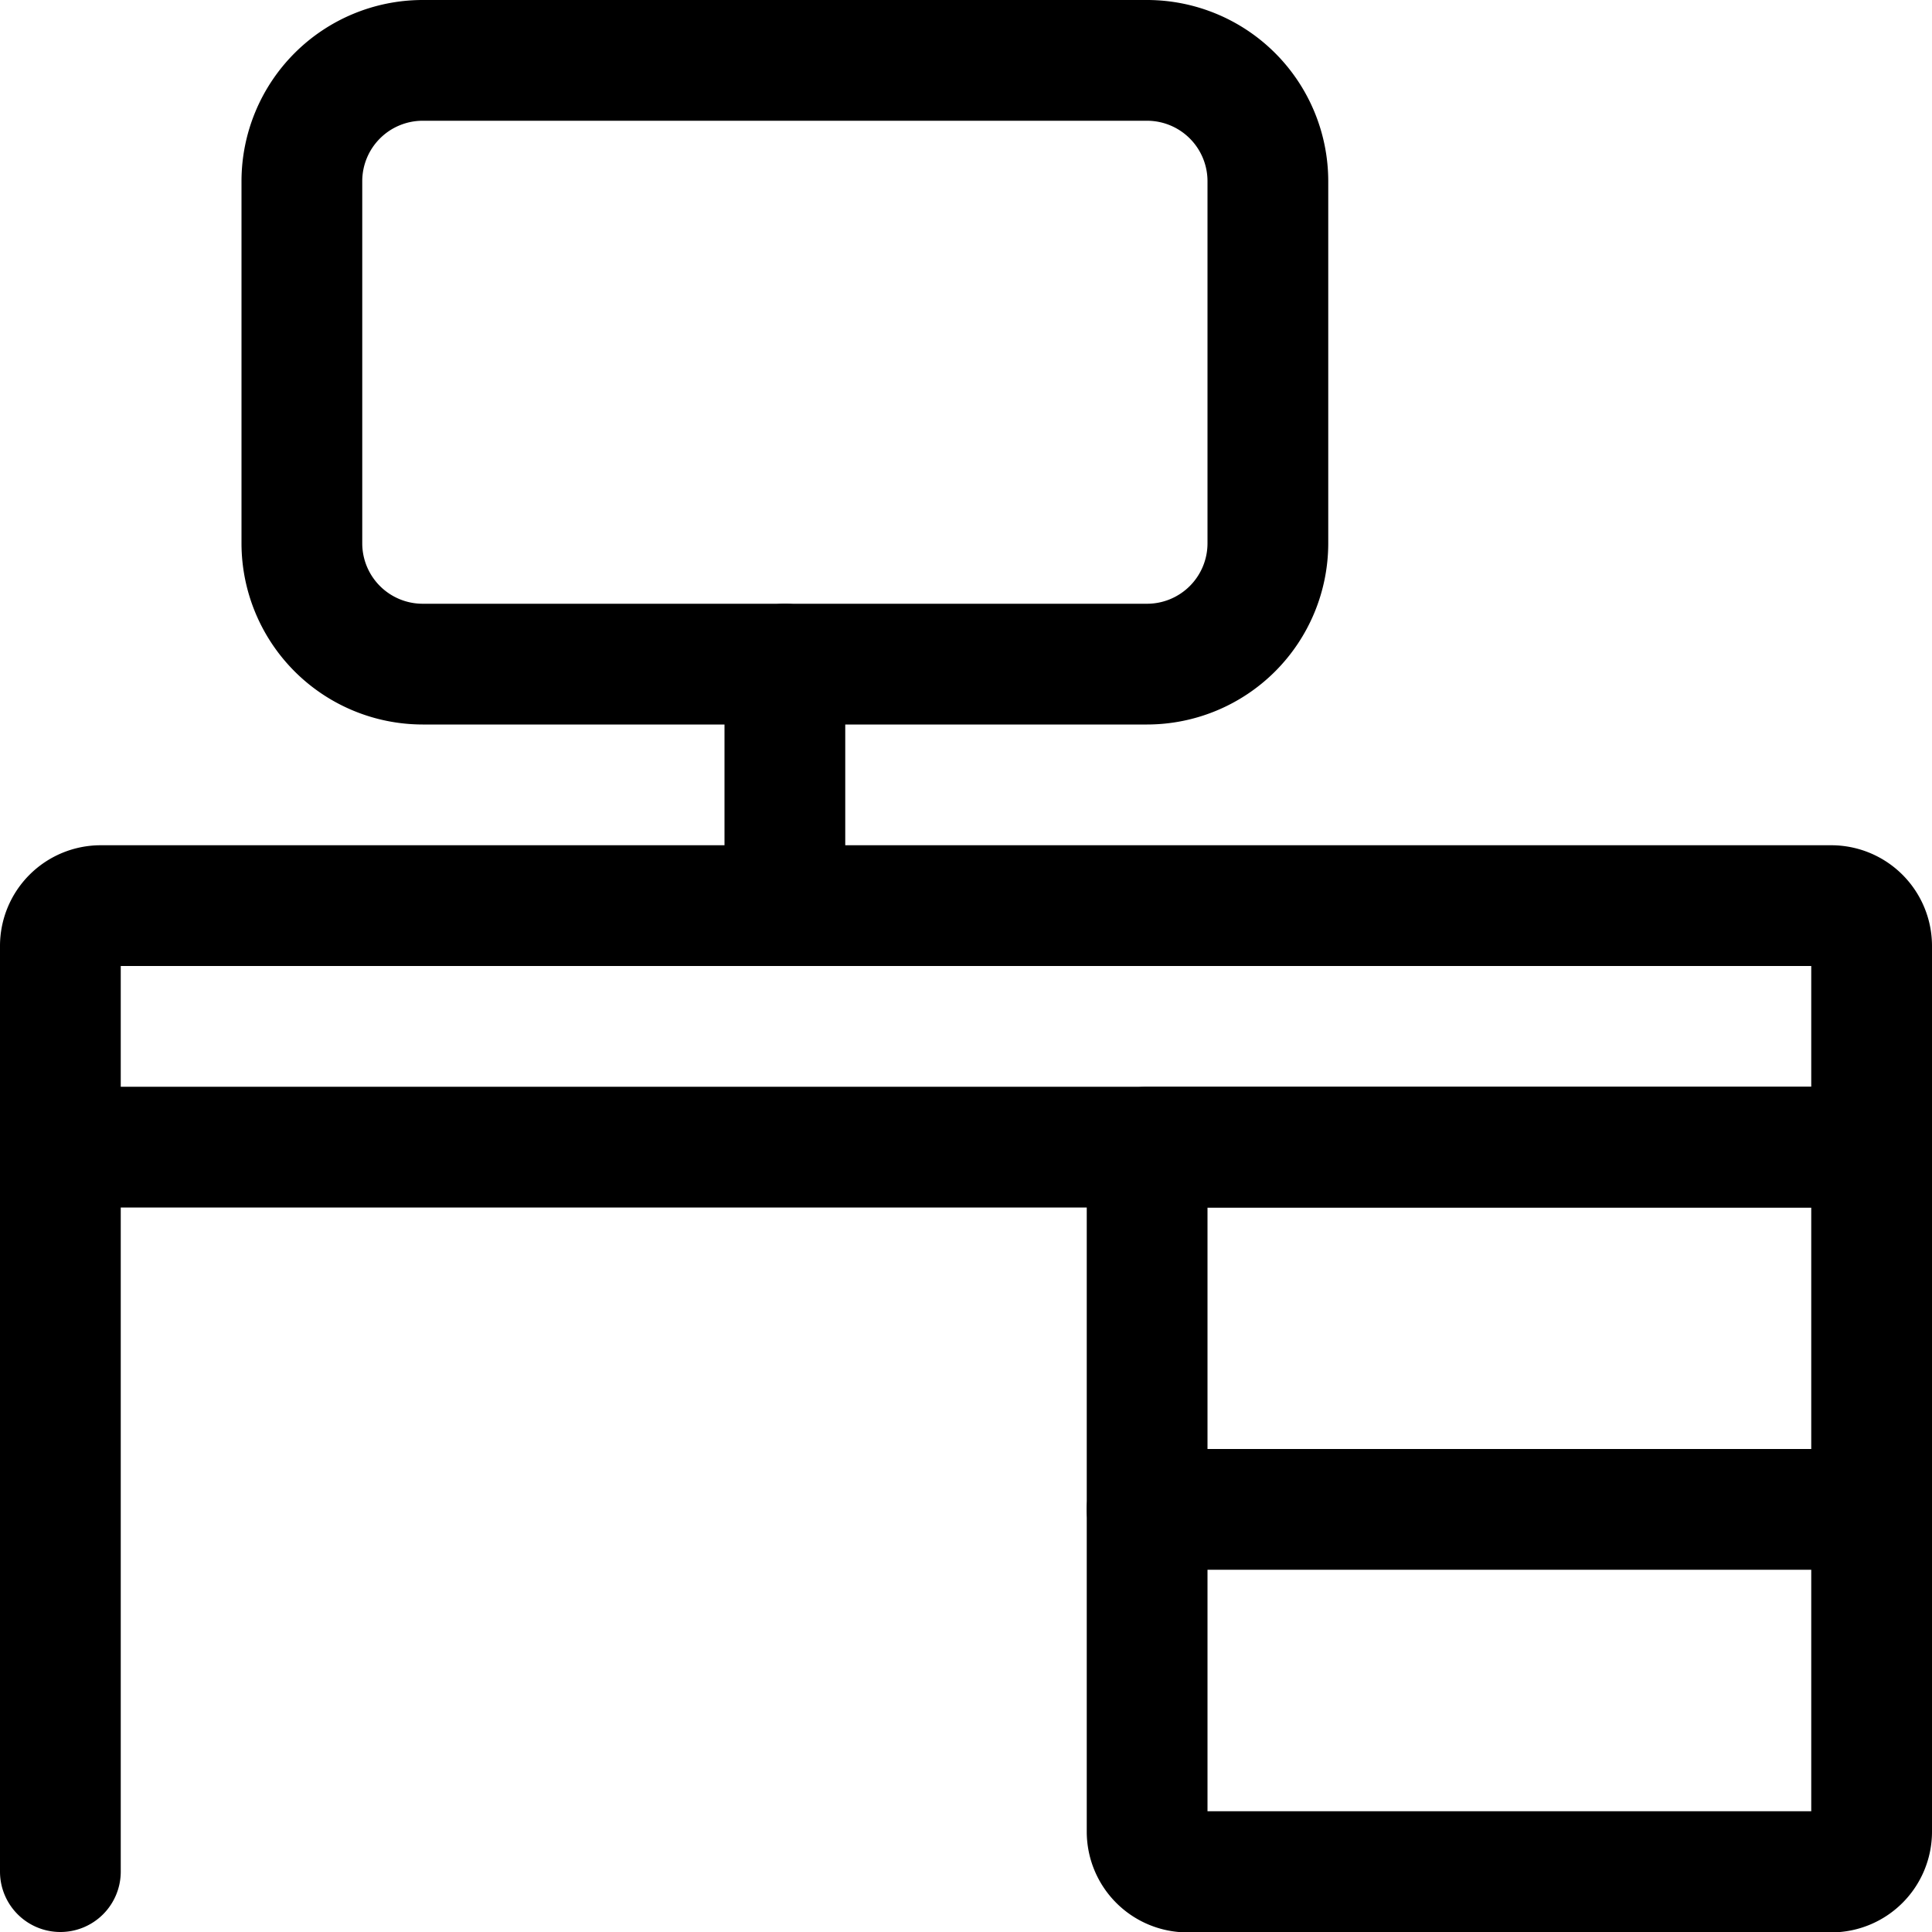 <?xml version="1.0" encoding="UTF-8"?>
<svg xmlns="http://www.w3.org/2000/svg" width="20" height="20" viewBox="0 0 20 20">
  <g id="office-desk-2" transform="translate(0 0.012)">
    <path id="Path_1" data-name="Path 1" d="M.625,22.238A.625.625,0,0,1,0,21.613v-7.5a.625.625,0,0,1,1.25,0v7.5A.625.625,0,0,1,.625,22.238Z" transform="translate(0 -2.25)"></path>
    <path id="Path_2" data-name="Path 2" d="M14.125,13.488h7.5a.625.625,0,0,1,.625.625V21.2a1.043,1.043,0,0,1-1.042,1.042H14.542A1.043,1.043,0,0,1,13.5,21.2V14.113A.625.625,0,0,1,14.125,13.488ZM21,14.738H14.75v6.25H21Z" transform="translate(-2.25 -2.25)"></path>
    <path id="Path_3" data-name="Path 3" d="M1.042,10.488H18.958A1.043,1.043,0,0,1,20,11.53v2.083a.625.625,0,0,1-.625.625H.625A.625.625,0,0,1,0,13.613V11.53A1.043,1.043,0,0,1,1.042,10.488Zm17.708,1.25H1.25v1.25h17.5Z" transform="translate(0 -1.75)"></path>
    <path id="Path_4" data-name="Path 4" d="M21.625,19.238h-7.5a.625.625,0,1,1,0-1.25h7.5a.625.625,0,1,1,0,1.25Z" transform="translate(-2.25 -3)"></path>
    <path id="Rectangle_1124" data-name="Rectangle 1124" d="M1.125-.75h7.5A1.877,1.877,0,0,1,10.5,1.125v3.75A1.877,1.877,0,0,1,8.625,6.75h-7.5A1.877,1.877,0,0,1-.75,4.875V1.125A1.877,1.877,0,0,1,1.125-.75Zm7.5,6.25a.626.626,0,0,0,.625-.625V1.125A.626.626,0,0,0,8.625.5h-7.5A.626.626,0,0,0,.5,1.125v3.75a.626.626,0,0,0,.625.625Z" transform="translate(3.25 0.738)"></path>
    <path id="Path_5" data-name="Path 5" d="M9.625,11.238A.625.625,0,0,1,9,10.613v-2.5a.625.625,0,1,1,1.25,0v2.5A.625.625,0,0,1,9.625,11.238Z" transform="translate(-1.5 -1.25)"></path>
  </g>
</svg>
